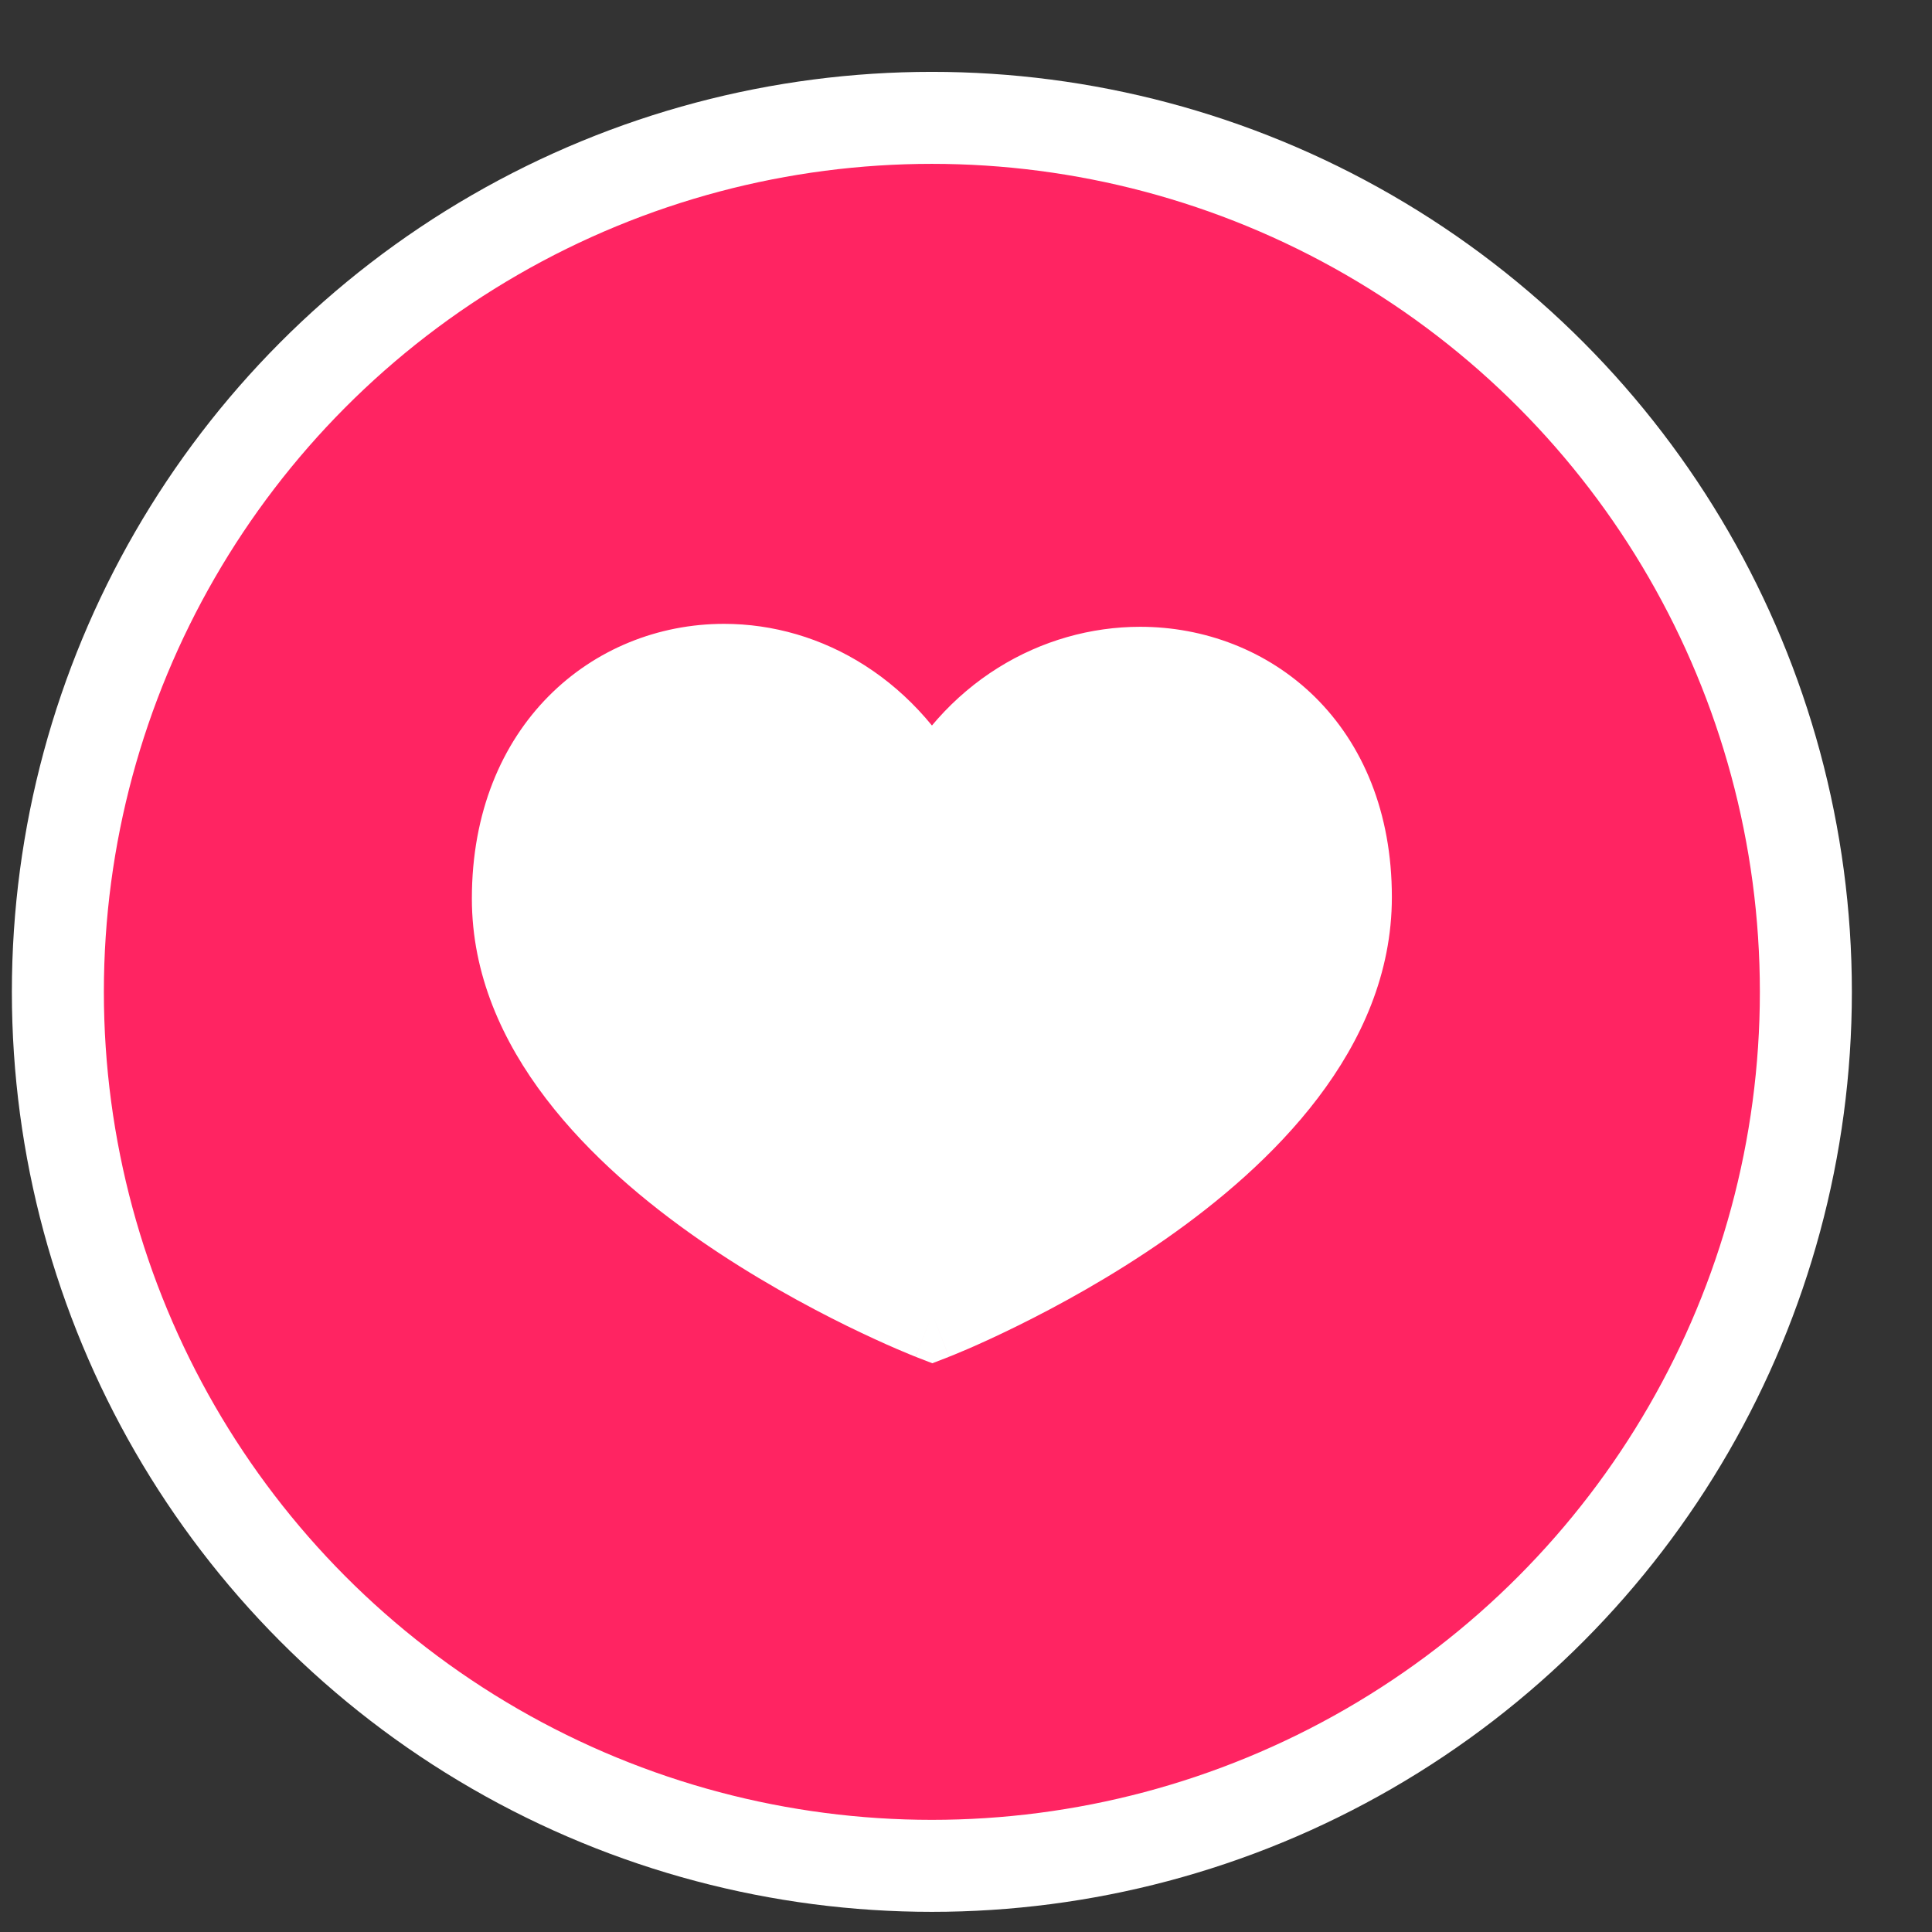 <svg width="21" height="21" viewBox="0 0 21 21" fill="none" xmlns="http://www.w3.org/2000/svg">
<rect x="0" y="0" width="21" height="21" fill="#333333" stroke="none"/>
<circle cx="10.129" cy="10.781" r="9.5" fill="#FF2462" stroke="white"/>
<path fill-rule="evenodd" clip-rule="evenodd" d="M5.629 9.767C5.629 12.532 10.134 14.281 10.134 14.281C10.134 14.281 14.629 12.532 14.629 9.751C14.629 8.15 13.539 7.313 12.393 7.313C11.517 7.313 10.608 7.802 10.127 8.811C9.628 7.772 8.731 7.281 7.87 7.281H7.87C6.718 7.281 5.629 8.156 5.629 9.767ZM12.162 7.682H12.48L13.209 7.852C12.962 7.728 12.684 7.663 12.393 7.663C12.315 7.663 12.238 7.67 12.162 7.682ZM7.72 12.491C8.037 12.738 8.367 12.957 8.681 13.147L7.72 12.491ZM7.47 12.287L6.774 11.592C6.981 11.841 7.218 12.073 7.47 12.287ZM6.203 10.67L6.134 10.479C6.155 10.543 6.178 10.607 6.203 10.67ZM7.87 7.561V7.281L7.87 7.561L7.87 7.561Z" fill="white"/>
<path d="M10.134 14.281L9.953 14.748L10.134 14.818L10.315 14.748L10.134 14.281ZM5.629 9.767L6.129 9.767L6.129 9.767L5.629 9.767ZM10.127 8.811L9.676 9.028L10.128 9.97L10.578 9.027L10.127 8.811ZM12.162 7.682L12.084 7.188L12.162 8.182V7.682ZM12.48 7.682L12.593 7.195L12.537 7.182H12.48V7.682ZM13.209 7.852L13.096 8.339L13.432 7.404L13.209 7.852ZM7.72 12.491L8.002 12.078L7.413 12.885L7.72 12.491ZM8.681 13.147L8.422 13.575L8.963 12.734L8.681 13.147ZM7.47 12.287L7.146 12.668L7.823 11.933L7.47 12.287ZM6.774 11.592L7.127 11.238L6.389 11.912L6.774 11.592ZM6.203 10.67L5.74 10.858L6.673 10.499L6.203 10.67ZM6.134 10.479L6.604 10.308L5.658 10.631L6.134 10.479ZM7.87 7.561H7.37V8.006L7.813 8.057L7.87 7.561ZM7.87 7.561L7.813 8.057L8.37 8.121L8.37 7.56L7.87 7.561ZM10.134 14.281C10.315 13.815 10.315 13.815 10.315 13.816C10.315 13.816 10.315 13.816 10.315 13.816C10.315 13.816 10.315 13.816 10.315 13.816C10.315 13.815 10.314 13.815 10.313 13.815C10.312 13.814 10.309 13.813 10.306 13.812C10.299 13.809 10.287 13.805 10.272 13.798C10.242 13.786 10.197 13.767 10.139 13.742C10.022 13.691 9.853 13.616 9.65 13.516C9.243 13.316 8.703 13.024 8.167 12.651C7.053 11.876 6.129 10.879 6.129 9.767H5.129C5.129 11.42 6.457 12.68 7.596 13.472C8.186 13.882 8.772 14.199 9.21 14.414C9.429 14.521 9.612 14.604 9.742 14.66C9.807 14.688 9.858 14.709 9.894 14.724C9.912 14.731 9.926 14.737 9.936 14.741C9.941 14.743 9.945 14.744 9.948 14.745C9.949 14.746 9.95 14.746 9.951 14.747C9.951 14.747 9.952 14.747 9.952 14.747C9.952 14.747 9.952 14.747 9.952 14.748C9.953 14.748 9.953 14.748 10.134 14.281ZM14.129 9.751C14.129 10.872 13.205 11.874 12.095 12.649C11.56 13.023 11.022 13.316 10.615 13.516C10.413 13.616 10.245 13.692 10.128 13.742C10.07 13.767 10.025 13.786 9.995 13.799C9.98 13.805 9.968 13.809 9.961 13.812C9.958 13.813 9.955 13.814 9.954 13.815C9.953 13.815 9.953 13.816 9.952 13.816C9.952 13.816 9.952 13.816 9.952 13.816C9.952 13.816 9.952 13.816 9.952 13.816C9.952 13.816 9.952 13.816 10.134 14.281C10.315 14.748 10.315 14.747 10.315 14.747C10.316 14.747 10.316 14.747 10.316 14.747C10.316 14.747 10.316 14.747 10.317 14.747C10.318 14.746 10.319 14.746 10.32 14.745C10.323 14.744 10.327 14.743 10.332 14.741C10.342 14.737 10.356 14.731 10.374 14.724C10.41 14.709 10.461 14.688 10.526 14.66C10.655 14.604 10.838 14.521 11.057 14.413C11.493 14.198 12.079 13.88 12.668 13.469C13.805 12.675 15.129 11.411 15.129 9.751H14.129ZM12.393 7.813C12.845 7.813 13.275 7.978 13.59 8.288C13.9 8.593 14.129 9.07 14.129 9.751H15.129C15.129 8.831 14.813 8.089 14.292 7.575C13.775 7.067 13.087 6.813 12.393 6.813V7.813ZM10.578 9.027C10.975 8.193 11.707 7.813 12.393 7.813V6.813C11.328 6.813 10.241 7.41 9.676 8.596L10.578 9.027ZM7.87 7.781C8.533 7.781 9.258 8.156 9.676 9.028L10.578 8.595C9.998 7.388 8.93 6.781 7.87 6.781V7.781ZM7.87 7.781H7.87V6.781H7.87V7.781ZM6.129 9.767C6.129 8.428 6.999 7.781 7.87 7.781V6.781C6.438 6.781 5.129 7.885 5.129 9.767L6.129 9.767ZM12.162 8.182H12.48V7.182H12.162V8.182ZM12.366 8.168L13.096 8.339L13.323 7.365L12.593 7.195L12.366 8.168ZM13.432 7.404C13.114 7.245 12.759 7.163 12.393 7.163V8.163C12.609 8.163 12.81 8.211 12.986 8.299L13.432 7.404ZM12.393 7.163C12.288 7.163 12.184 7.172 12.084 7.188L12.24 8.175C12.291 8.167 12.342 8.163 12.393 8.163V7.163ZM7.413 12.885C7.748 13.147 8.095 13.377 8.422 13.575L8.939 12.719C8.638 12.537 8.326 12.329 8.028 12.097L7.413 12.885ZM8.963 12.734L8.002 12.078L7.438 12.904L8.399 13.559L8.963 12.734ZM7.823 11.933L7.127 11.238L6.42 11.946L7.117 12.641L7.823 11.933ZM6.389 11.912C6.619 12.187 6.877 12.439 7.146 12.668L7.794 11.906C7.559 11.706 7.343 11.494 7.158 11.272L6.389 11.912ZM6.673 10.499L6.604 10.308L5.664 10.65L5.733 10.841L6.673 10.499ZM5.658 10.631C5.682 10.708 5.71 10.784 5.74 10.858L6.667 10.482C6.646 10.43 6.627 10.378 6.61 10.327L5.658 10.631ZM7.37 7.281V7.561H8.37V7.281H7.37ZM8.37 7.56L8.37 7.281L7.37 7.282L7.37 7.561L8.37 7.56ZM7.813 8.057L7.813 8.057L7.927 7.064L7.927 7.064L7.813 8.057Z" fill="white"/>
</svg>
